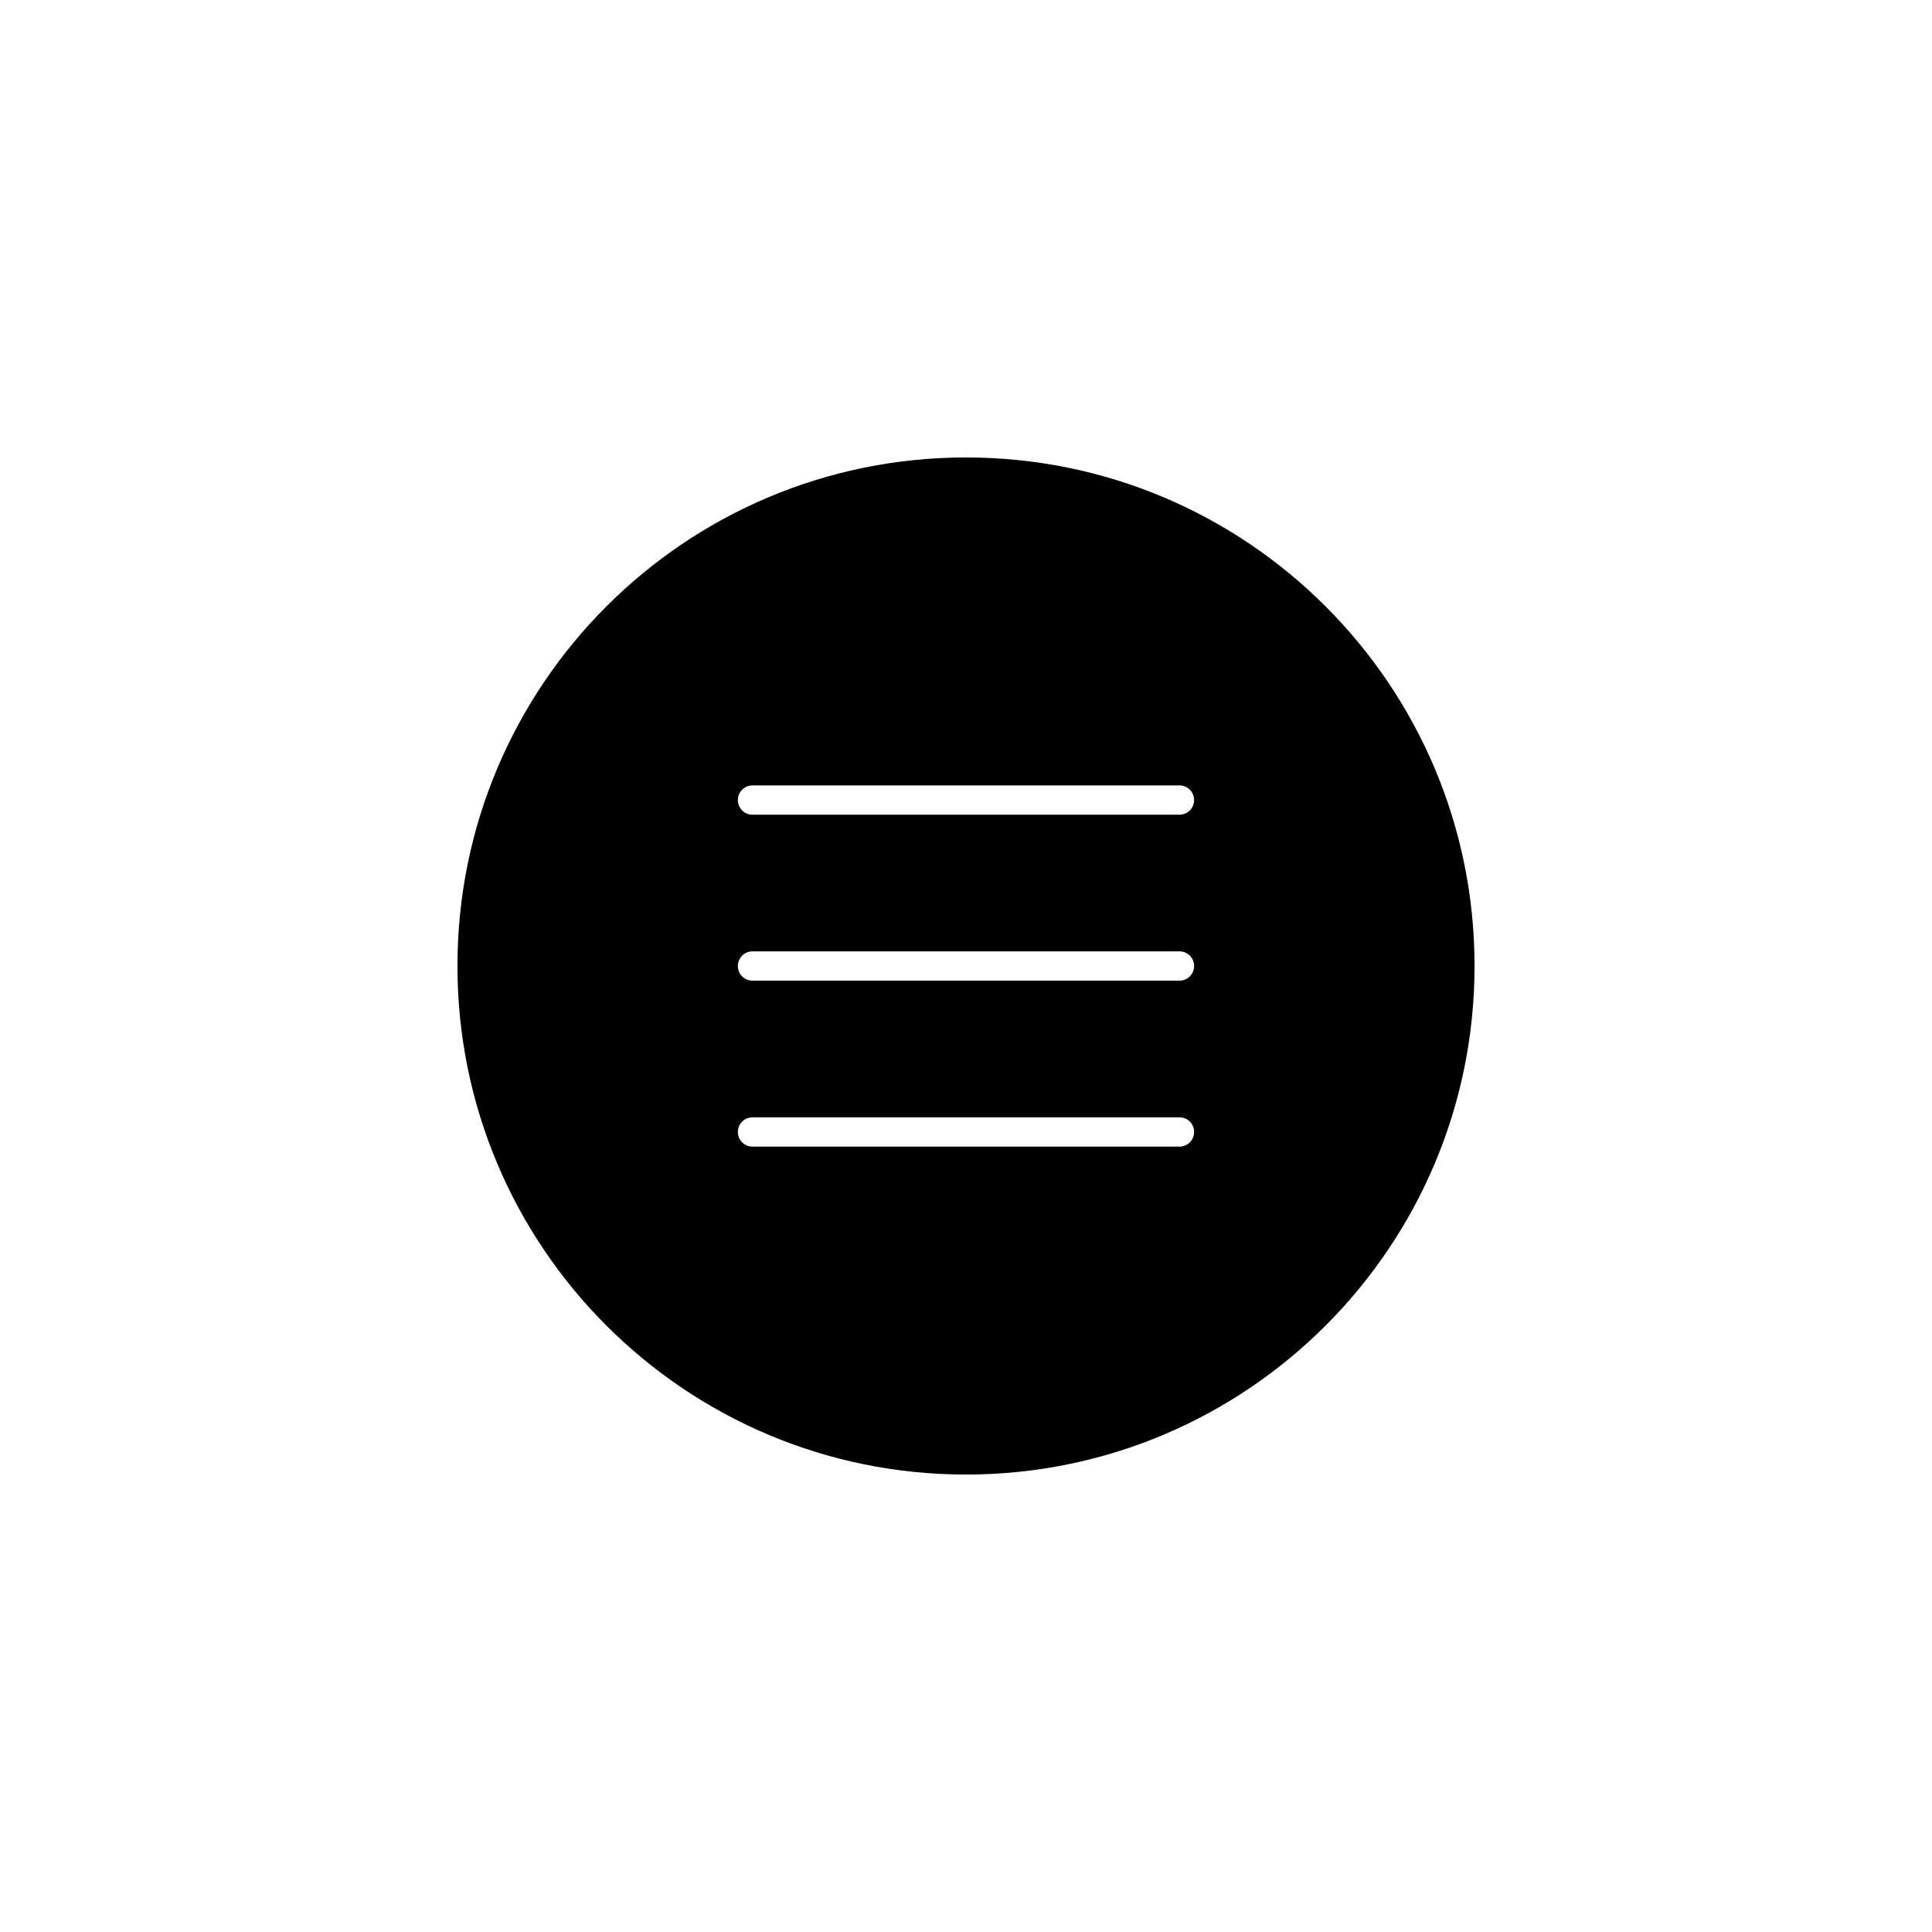 <?xml version="1.0" encoding="UTF-8"?>
<!-- The Best Svg Icon site in the world: iconSvg.co, Visit us! https://iconsvg.co -->
<svg fill="#000000" width="800px" height="800px" version="1.1" viewBox="144 144 512 512" xmlns="http://www.w3.org/2000/svg">
 <path d="m400 534.77c-74.434 0-134.77-60.336-134.77-134.77 0-74.434 60.336-134.77 134.77-134.77 74.43 0 134.77 60.336 134.77 134.77 0 74.43-60.336 134.77-134.77 134.77zm-60.457-90.785c0 2.141 1.707 3.879 3.883 3.879h113.14c2.144 0 3.887-1.723 3.887-3.879 0-2.144-1.711-3.883-3.887-3.883h-113.14c-2.144 0-3.883 1.723-3.883 3.883zm0-43.98c0 2.141 1.707 3.879 3.883 3.879h113.14c2.144 0 3.887-1.723 3.887-3.879 0-2.144-1.711-3.883-3.887-3.883h-113.14c-2.144 0-3.883 1.723-3.883 3.883zm0-43.984c0 2.144 1.707 3.883 3.883 3.883h113.14c2.144 0 3.887-1.723 3.887-3.883 0-2.141-1.711-3.879-3.887-3.879h-113.14c-2.144 0-3.883 1.723-3.883 3.879z"/>
</svg>